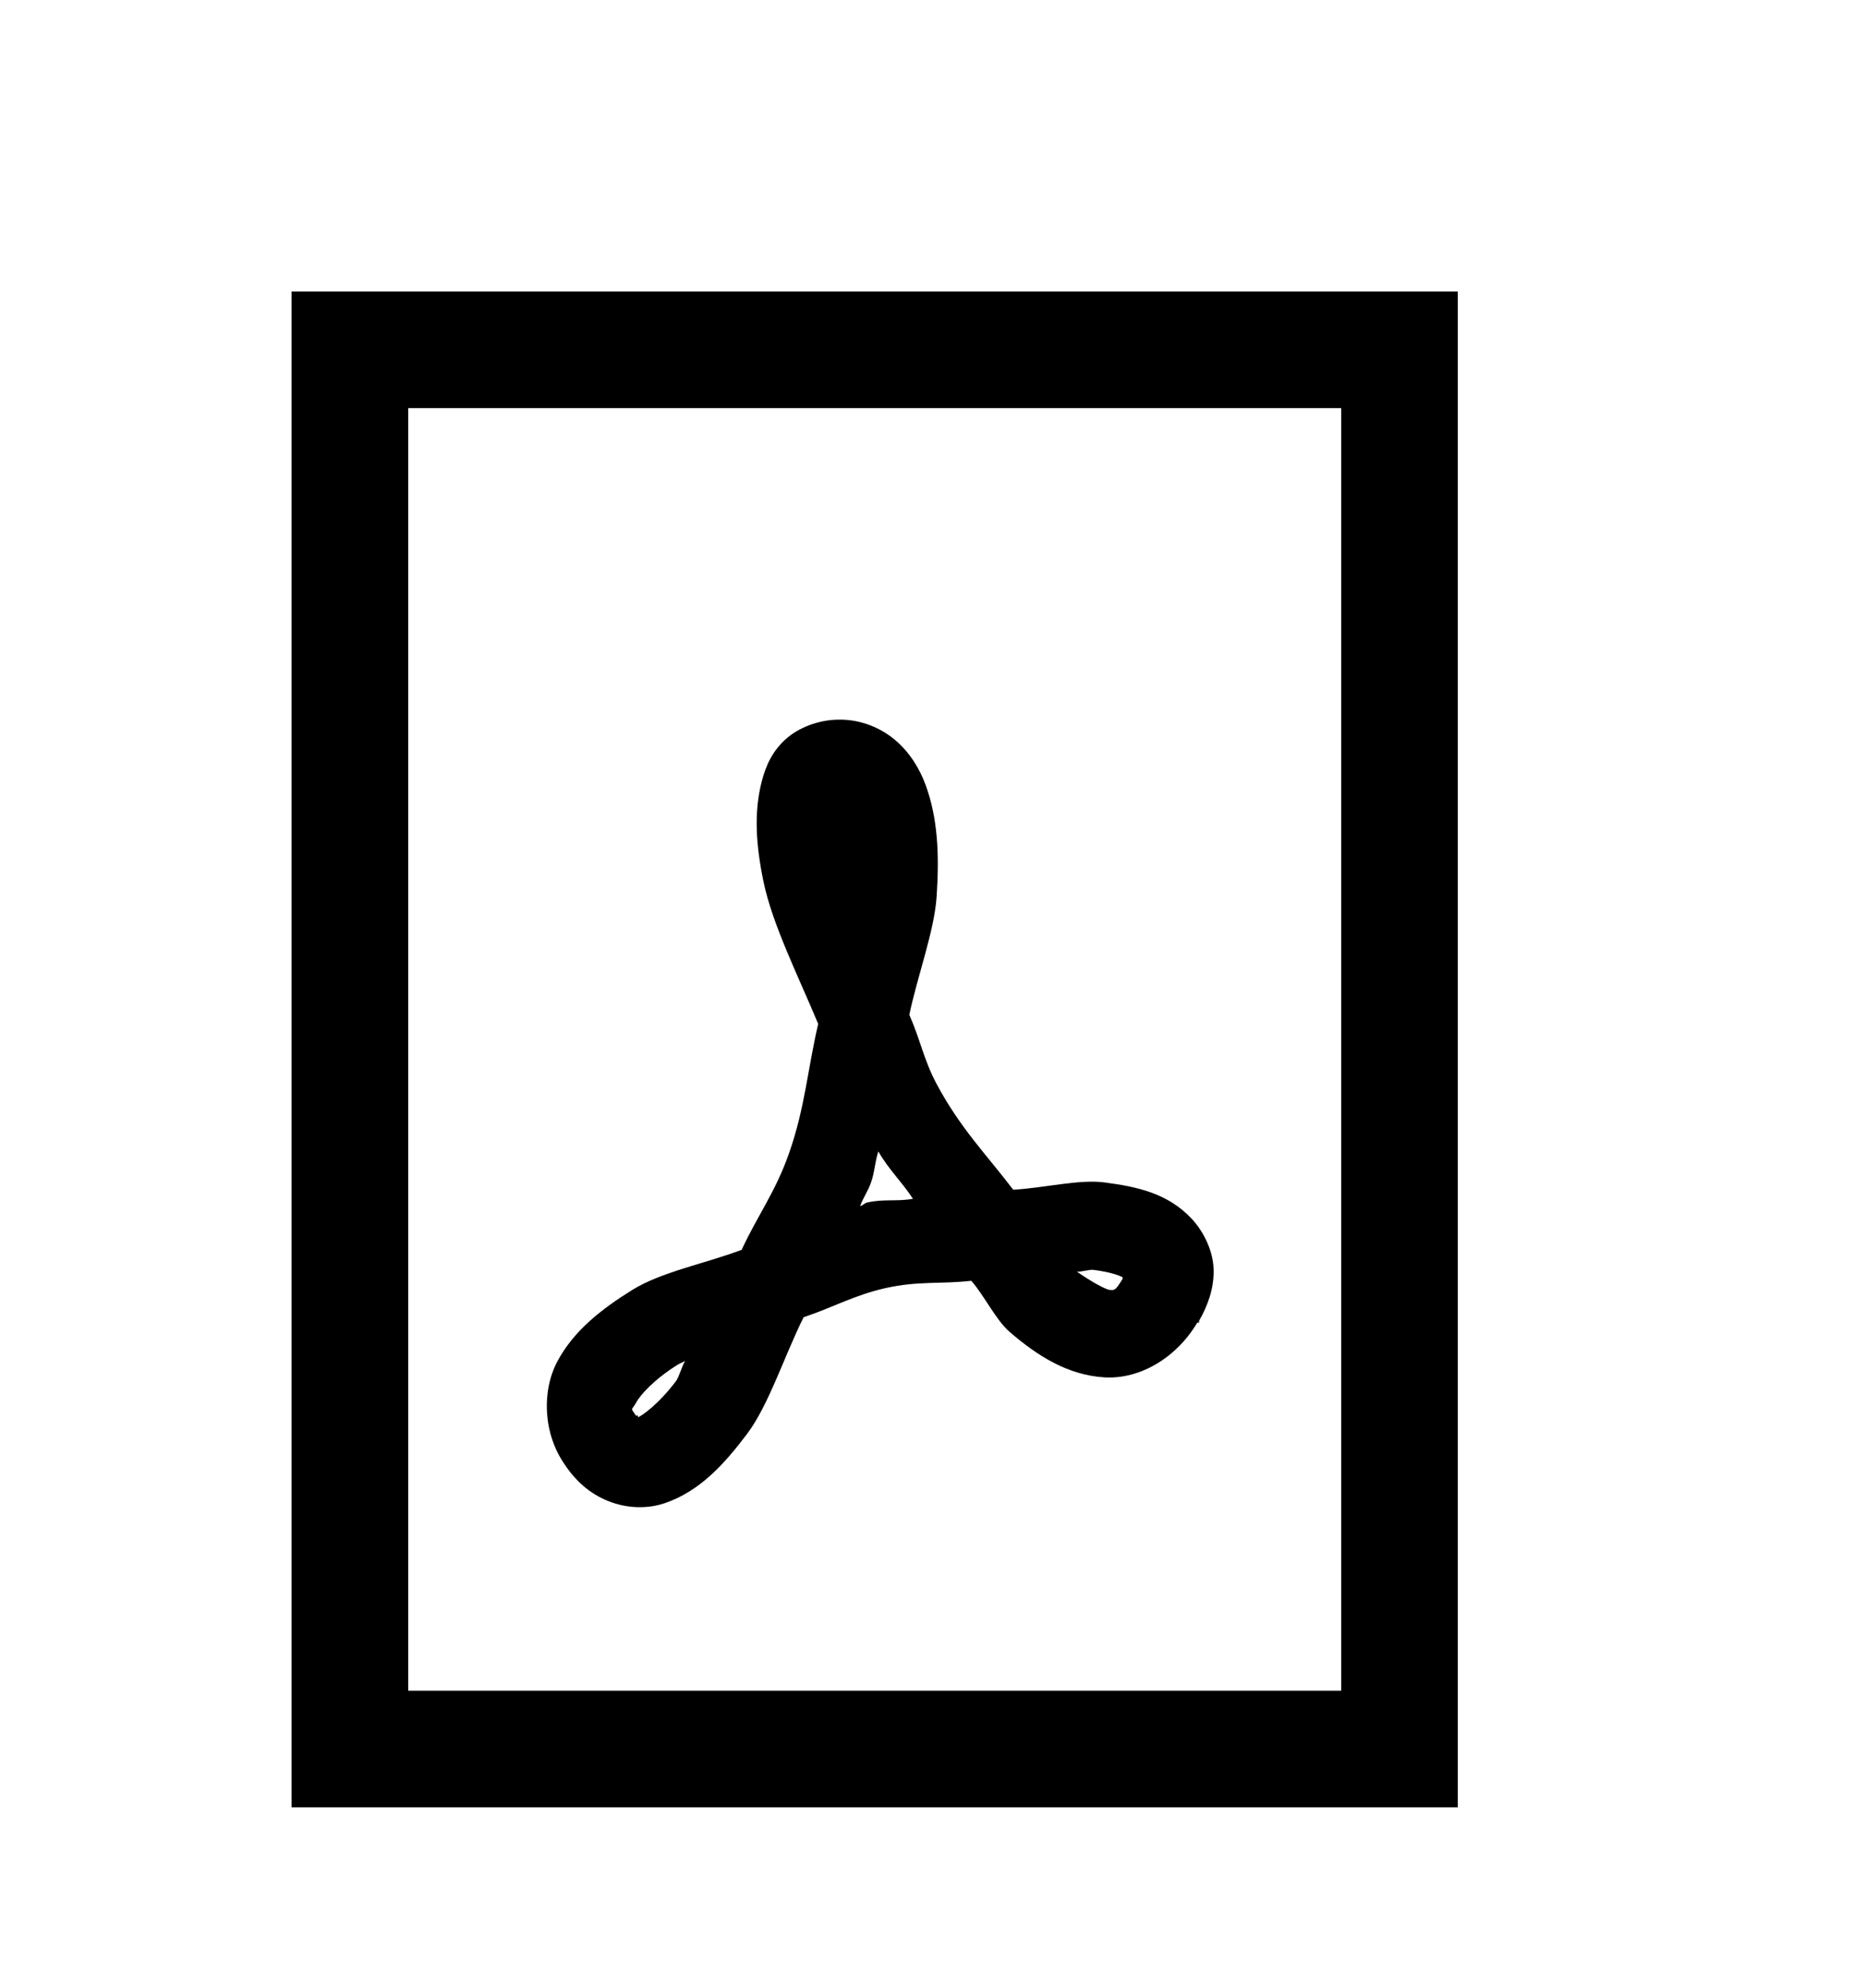 <svg version="1.1" xmlns="http://www.w3.org/2000/svg" xmlns:xlink="http://www.w3.org/1999/xlink" id="file-pdf-o" viewBox="0 0 512 545.5"><path d="M80 80h320v416H80V80zm32 32v352h256V112H112zm118.5 85.5h.5c5.286.11 10.504 2.157 14.5 5.5 4.117 3.444 6.842 7.962 8.5 12.5 3.316 9.075 3.76 19.01 3 30.5-.63 9.517-5.213 21.635-7.5 32.5 2.985 6.724 3.964 12.38 7.5 19 6.548 12.256 13.765 19.465 21 29 8.268-.425 18.026-2.91 25-2 9.068 1.185 17.425 2.97 24 10 3.288 3.516 5.9 8.85 6 14s-1.574 9.72-4 14v.5h-.5c-5.515 9.375-15.5 15.61-25.5 15s-18.376-5.893-26-12.5c-3.784-3.28-6.858-9.852-10.5-14-8.47.964-14.488-.016-23.5 2-8.594 1.923-14.427 5.32-22.5 8-5.35 10.753-9.585 24.14-15.5 32-6.398 8.503-13.08 15.75-22.5 19-4.71 1.625-10.318 1.547-15.5-.5s-9.05-5.576-12-10c-5.952-8.46-6.465-20.21-2-28.5s11.952-14.193 20.5-19.5c7.938-4.928 19.924-7.203 30-11 4.418-9.563 9.223-15.744 13-26.5 4.398-12.525 5.13-23.286 8-35.5-5.6-13.394-12.594-27.388-15-39-2.056-9.92-2.707-18.902-.5-27.5 1.103-4.3 2.94-8.565 7-12 3.937-3.332 9.61-5.077 14.5-5zM241 316c-.964 2.947-.973 5.575-2 8.5-.88 2.51-2.08 4.024-3 6.5.766-.177 1.233-.828 2-1 4.563-1.02 7.99-.197 12.5-1-3.083-4.727-6.607-7.94-9.5-13zm59 32.5c-1.018-.133-3.37.588-4.5.5 3.883 2.727 7.924 4.935 9 5 1.282.078 1.528.283 3.5-3 .195-.343-.117-.245 0-.5-.718-.307-2.602-1.295-8-2zm-112 25c-.503.297-1.52.702-2 1-6.552 4.068-10.34 8.345-11.5 10.5s-1.647 1.16 0 3.5h.5c.315.473-.192.28 0 .5 1.135-.475 5.617-3.51 10.5-10 .866-1.15 1.612-4.193 2.5-5.5z"/></svg>